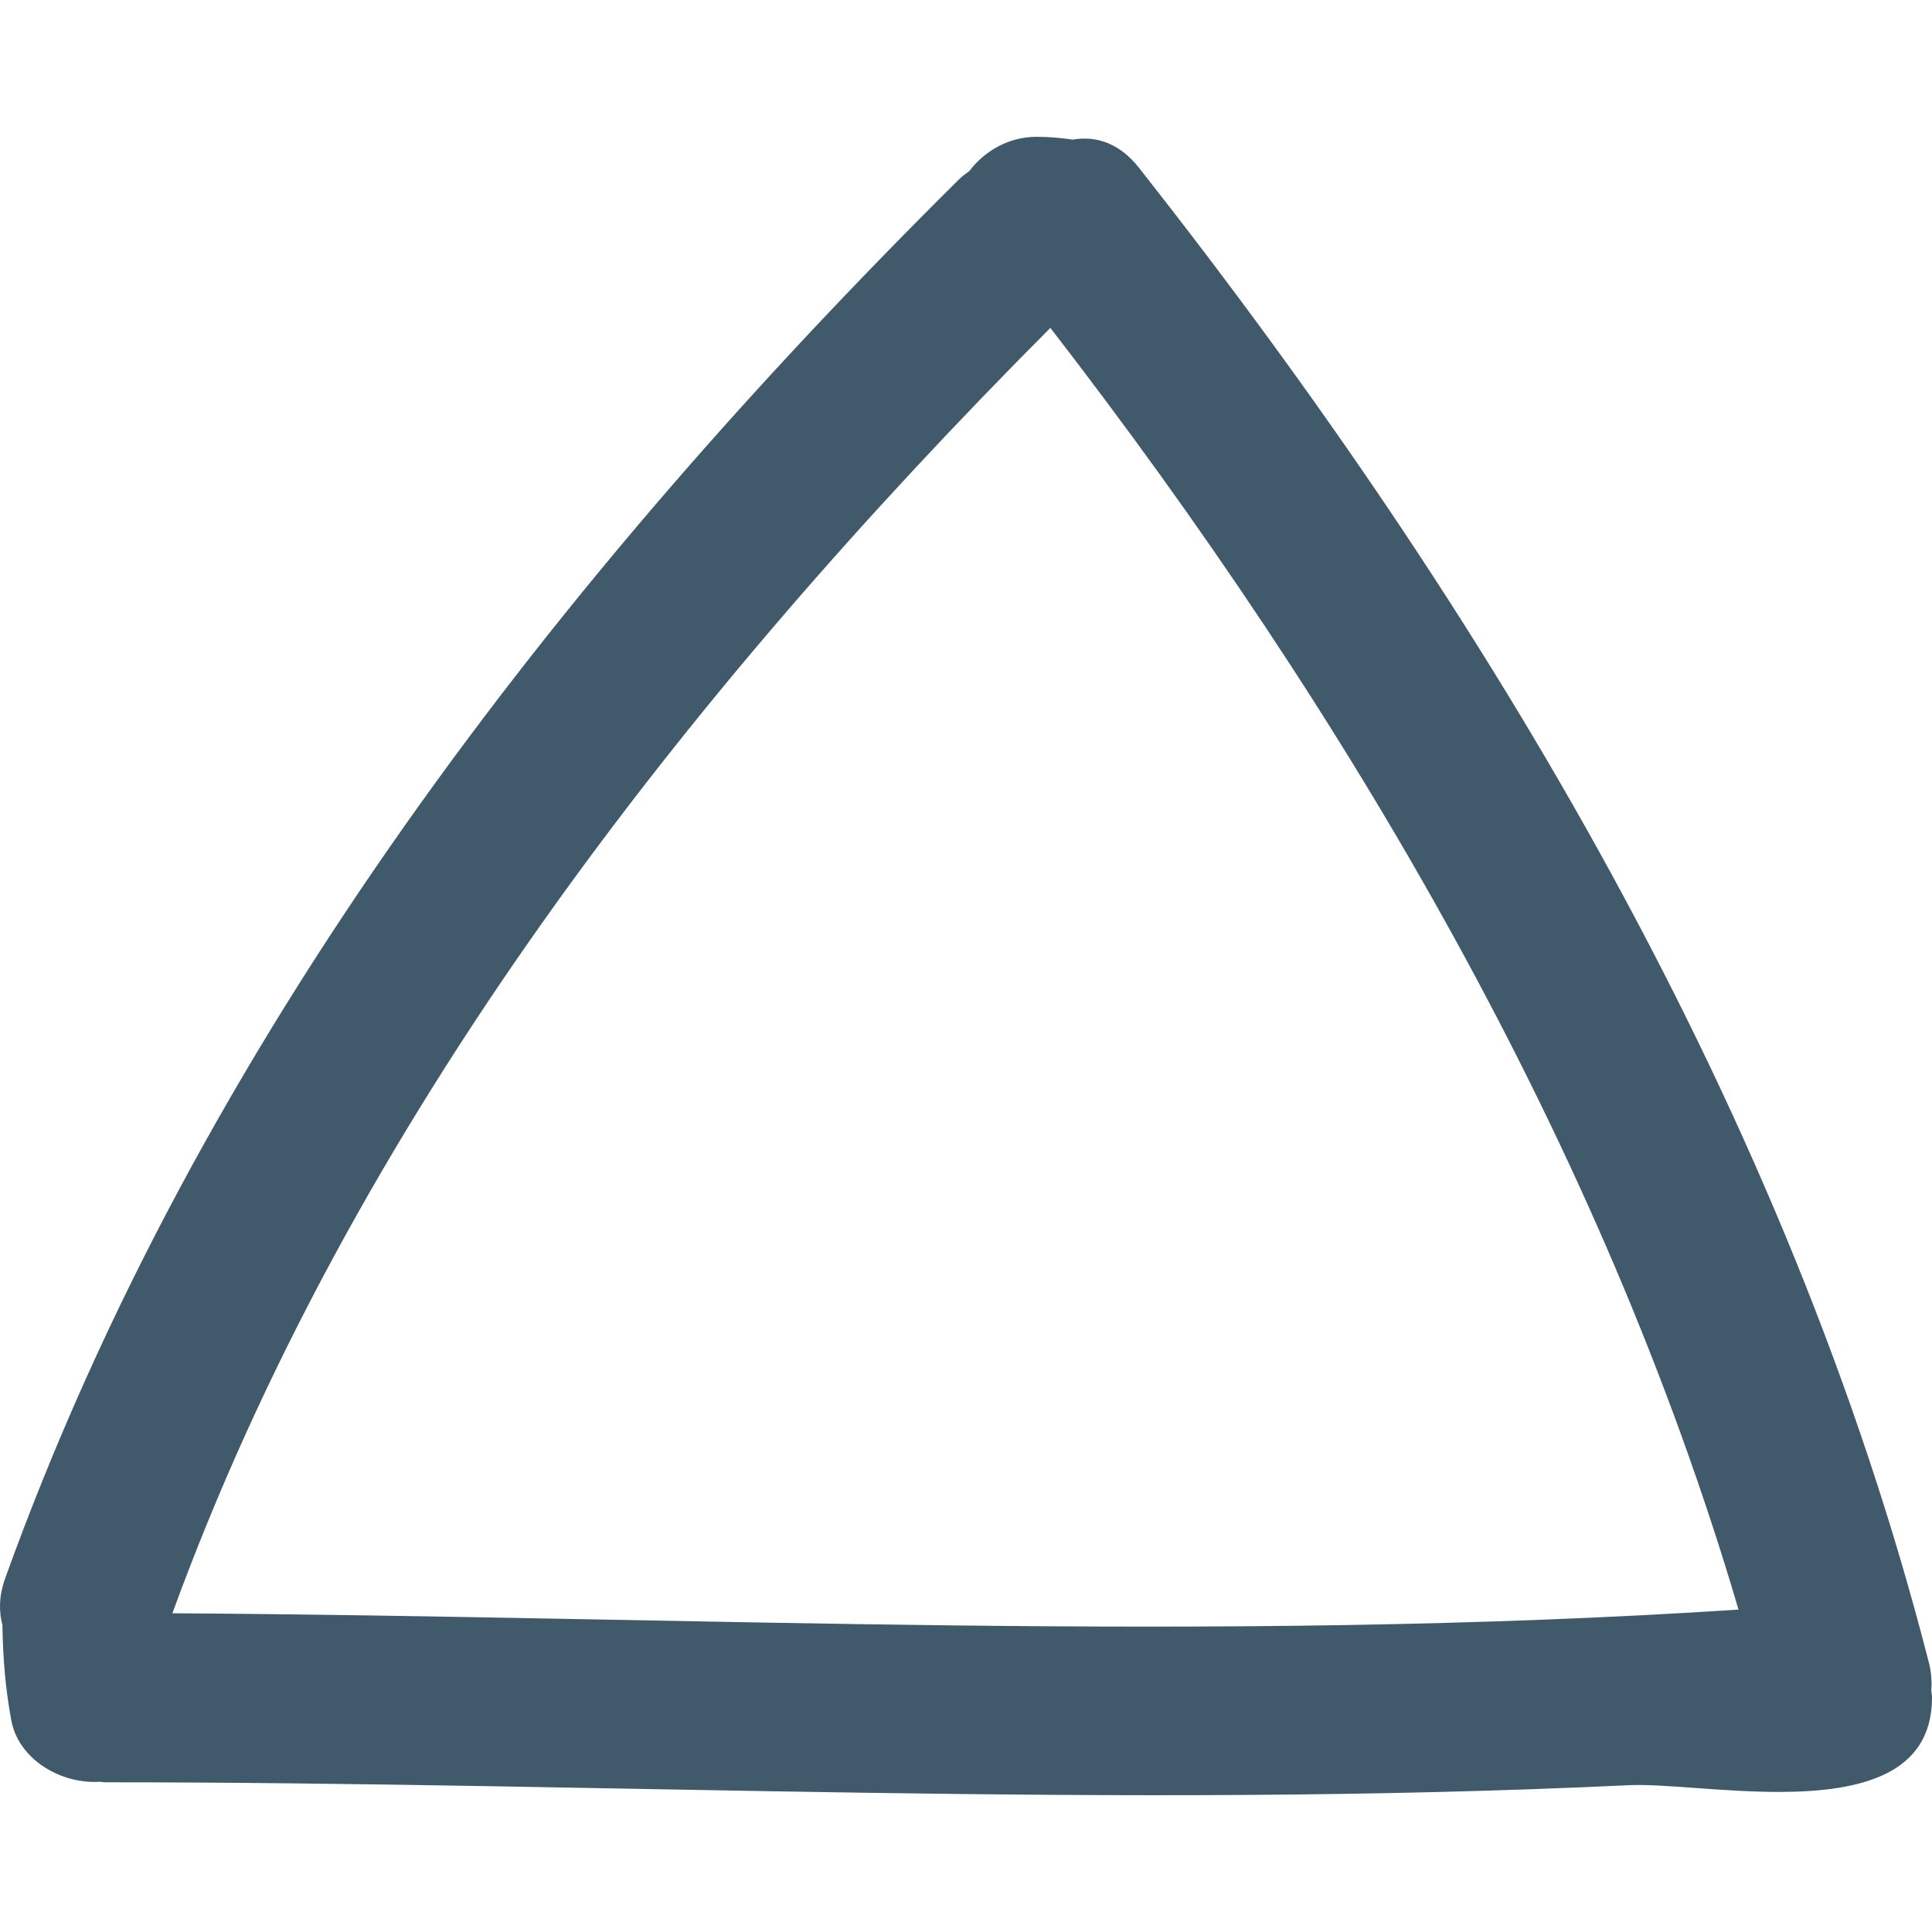 <?xml version="1.0" encoding="iso-8859-1"?>
<!-- Generator: Adobe Illustrator 16.0.0, SVG Export Plug-In . SVG Version: 6.00 Build 0)  -->
<!DOCTYPE svg PUBLIC "-//W3C//DTD SVG 1.1//EN" "http://www.w3.org/Graphics/SVG/1.1/DTD/svg11.dtd">
<svg xmlns="http://www.w3.org/2000/svg" xmlns:xlink="http://www.w3.org/1999/xlink" version="1.1" id="Capa_1" x="0px" y="0px" width="32px" height="32px" viewBox="0 0 415.155 415.154" style="enable-background:new 0 0 415.155 415.154;" xml:space="preserve">
<g>
	<g>
		<path d="M414.505,357.34c-30.336-118.434-94.689-225.955-169.777-321.316c-4.22-5.36-9.369-6.889-14.208-6.025    c-2.575-0.37-5.149-0.599-7.76-0.604c-5.859-0.005-11.1,2.927-14.444,7.343c-0.785,0.576-1.572,1.145-2.326,1.886    C119.701,124.187,42.602,223.84,1.117,339.141c-1.346,3.747-1.384,7.089-0.602,10.019c0.109,6.87,0.632,13.66,1.902,20.47    c1.597,8.576,10.786,13.786,19.058,13.243c0.376,0.021,0.704,0.111,1.092,0.111c109.187,0,218.297,5.81,327.454,0.625    c7.322-0.351,20.245,1.493,32.661,1.447c16.696-0.062,32.474-3.524,32.474-20.271c0-0.482-0.111-0.944-0.147-1.411    C415.129,361.474,415.053,359.493,414.505,357.34z M37.044,346.666C75.563,241.055,146.995,149.501,225.706,70.452    c63.749,82.471,118.327,175.07,147.871,275.422C261.496,353.217,149.247,347.347,37.044,346.666z" fill="#415a6b"/>
	</g>
</g>
<g>
</g>
<g>
</g>
<g>
</g>
<g>
</g>
<g>
</g>
<g>
</g>
<g>
</g>
<g>
</g>
<g>
</g>
<g>
</g>
<g>
</g>
<g>
</g>
<g>
</g>
<g>
</g>
<g>
</g>
</svg>
